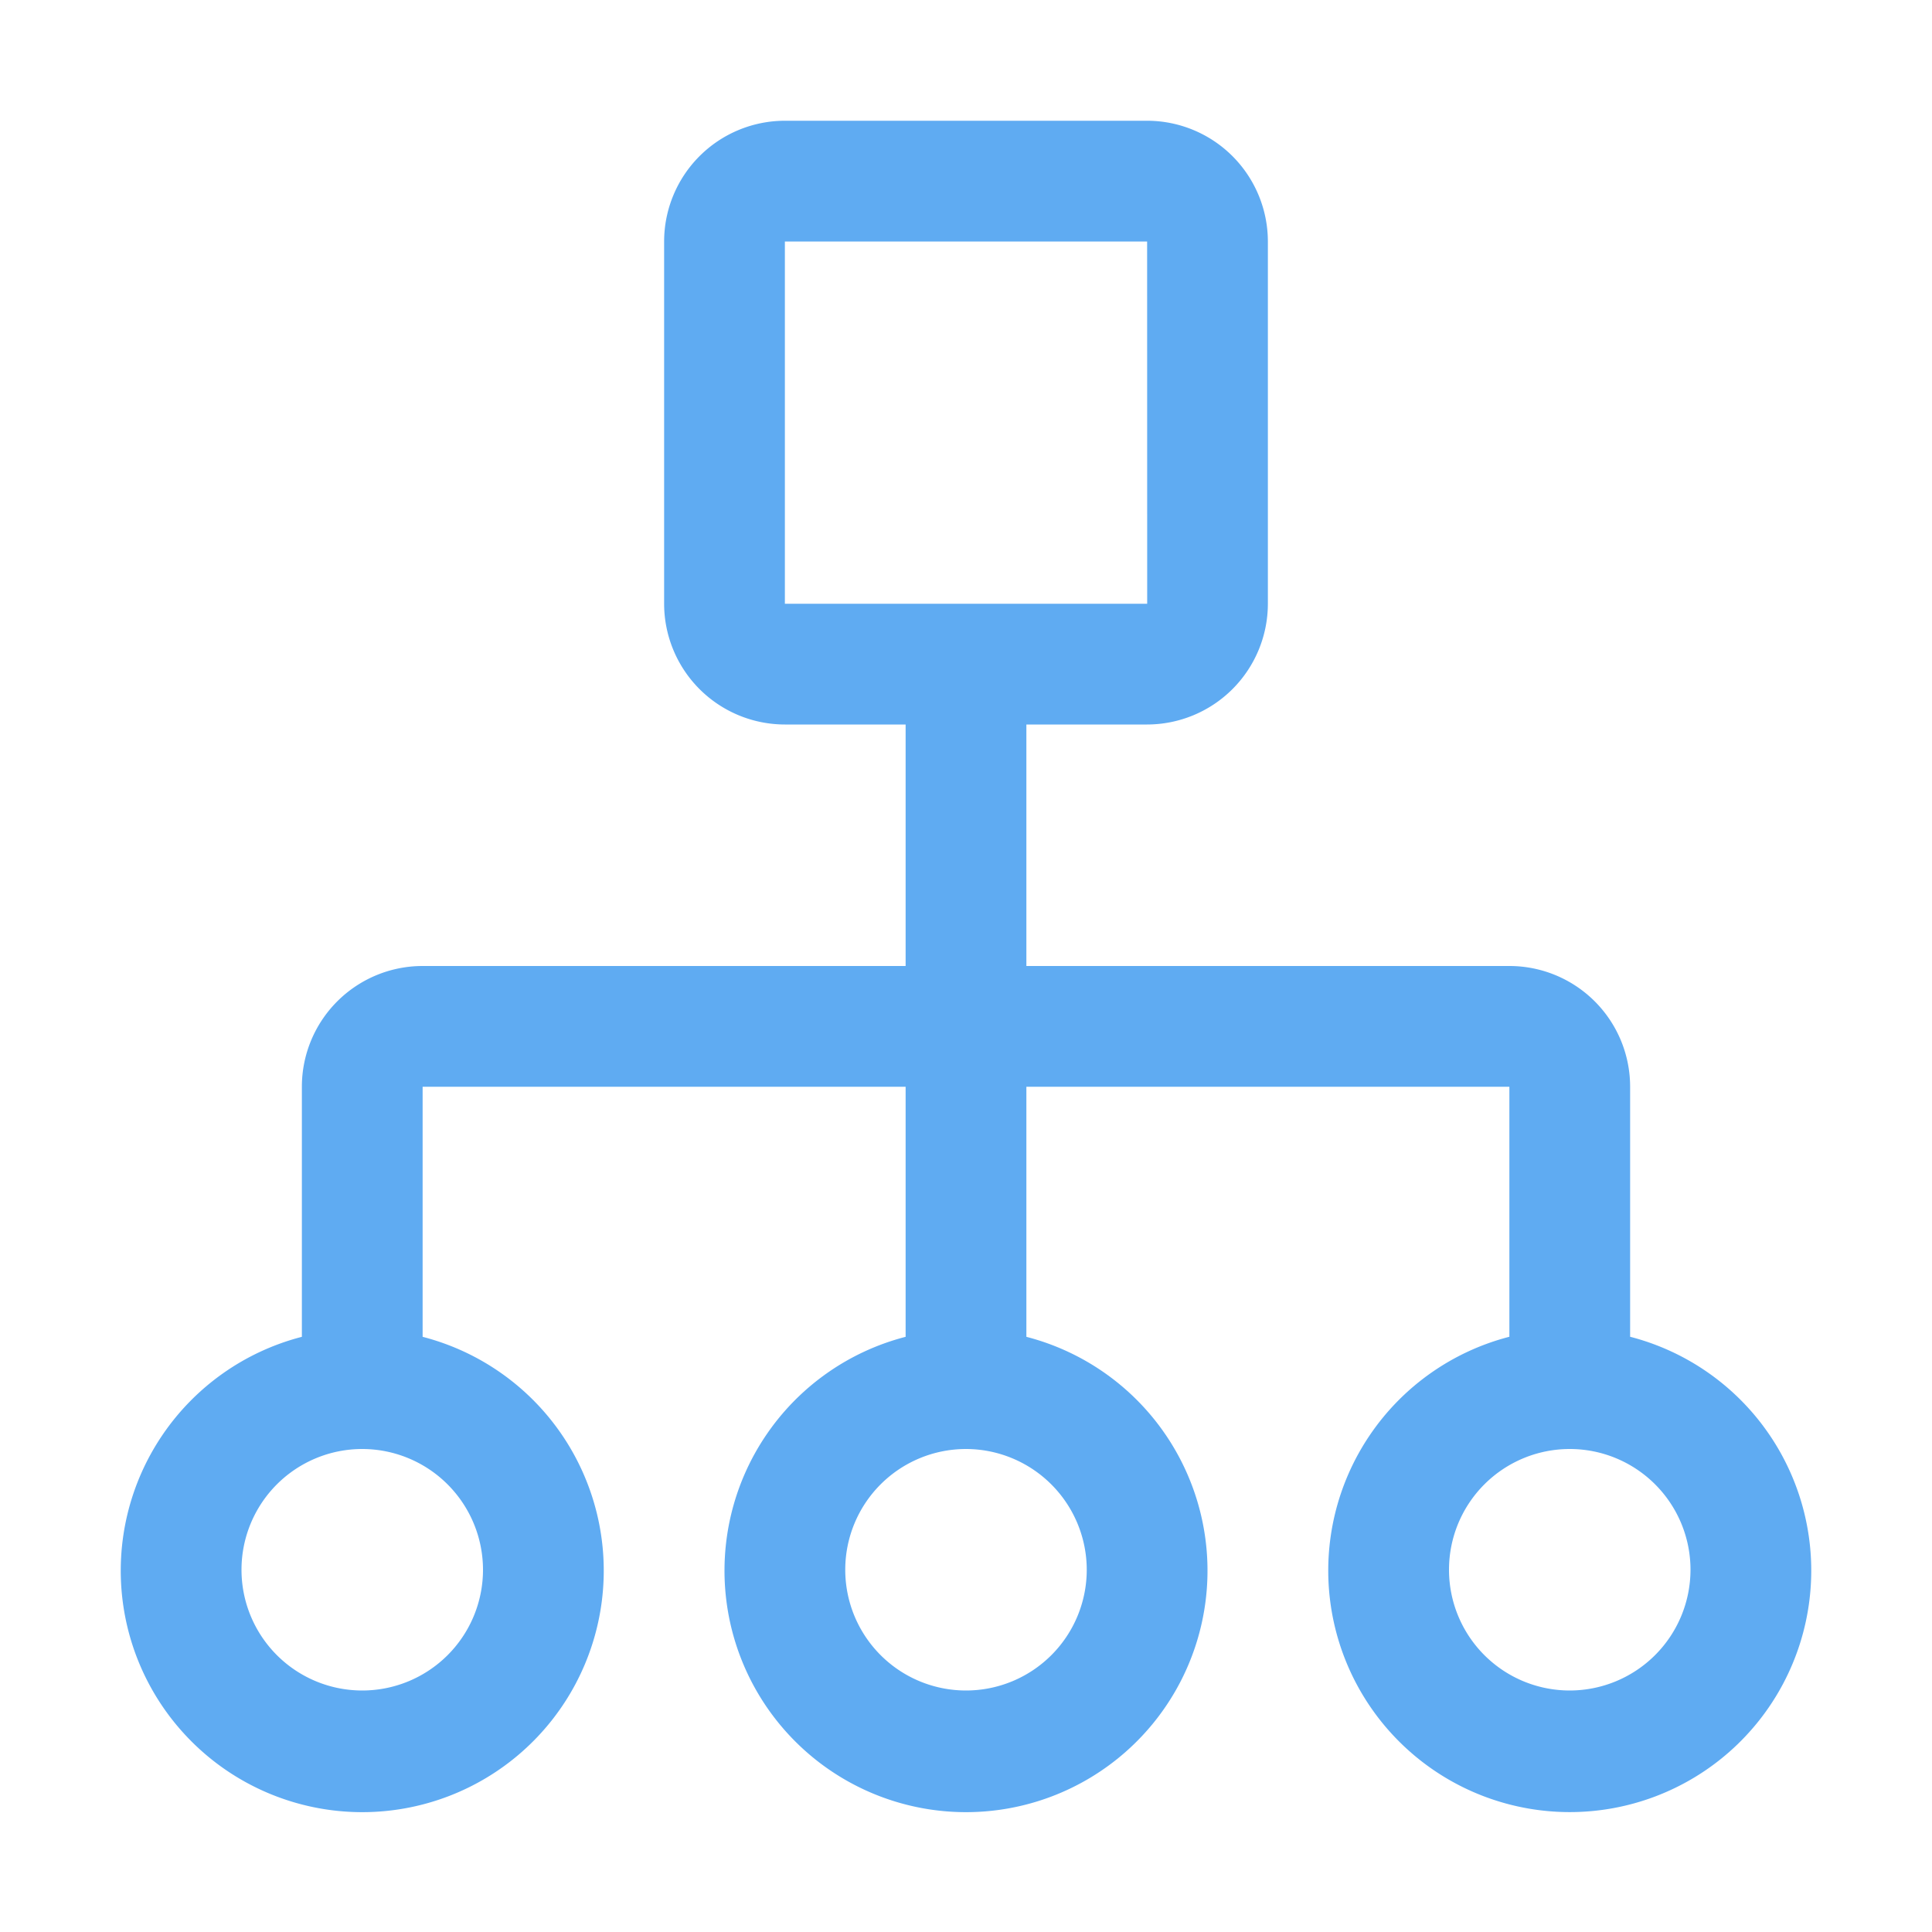 <svg xmlns="http://www.w3.org/2000/svg" xmlns:xlink="http://www.w3.org/1999/xlink" viewBox="0 0 32 32"><path d="M27 22.141V18a2 2 0 0 0-2-2h-8v-4h2a2.002 2.002 0 0 0 2-2V4a2.002 2.002 0 0 0-2-2h-6a2.002 2.002 0 0 0-2 2v6a2.002 2.002 0 0 0 2 2h2v4H7a2 2 0 0 0-2 2v4.142a4 4 0 1 0 2 0V18h8v4.142a4 4 0 1 0 2 0V18h8v4.141a4 4 0 1 0 2 0zM13 4h6l.001 6H13zM8 26a2 2 0 1 1-2-2a2.002 2.002 0 0 1 2 2zm10 0a2 2 0 1 1-2-2a2.003 2.003 0 0 1 2 2zm8 2a2 2 0 1 1 2-2a2.002 2.002 0 0 1-2 2z" style="fill:#5FABF2" fill="currentColor"></path></svg>